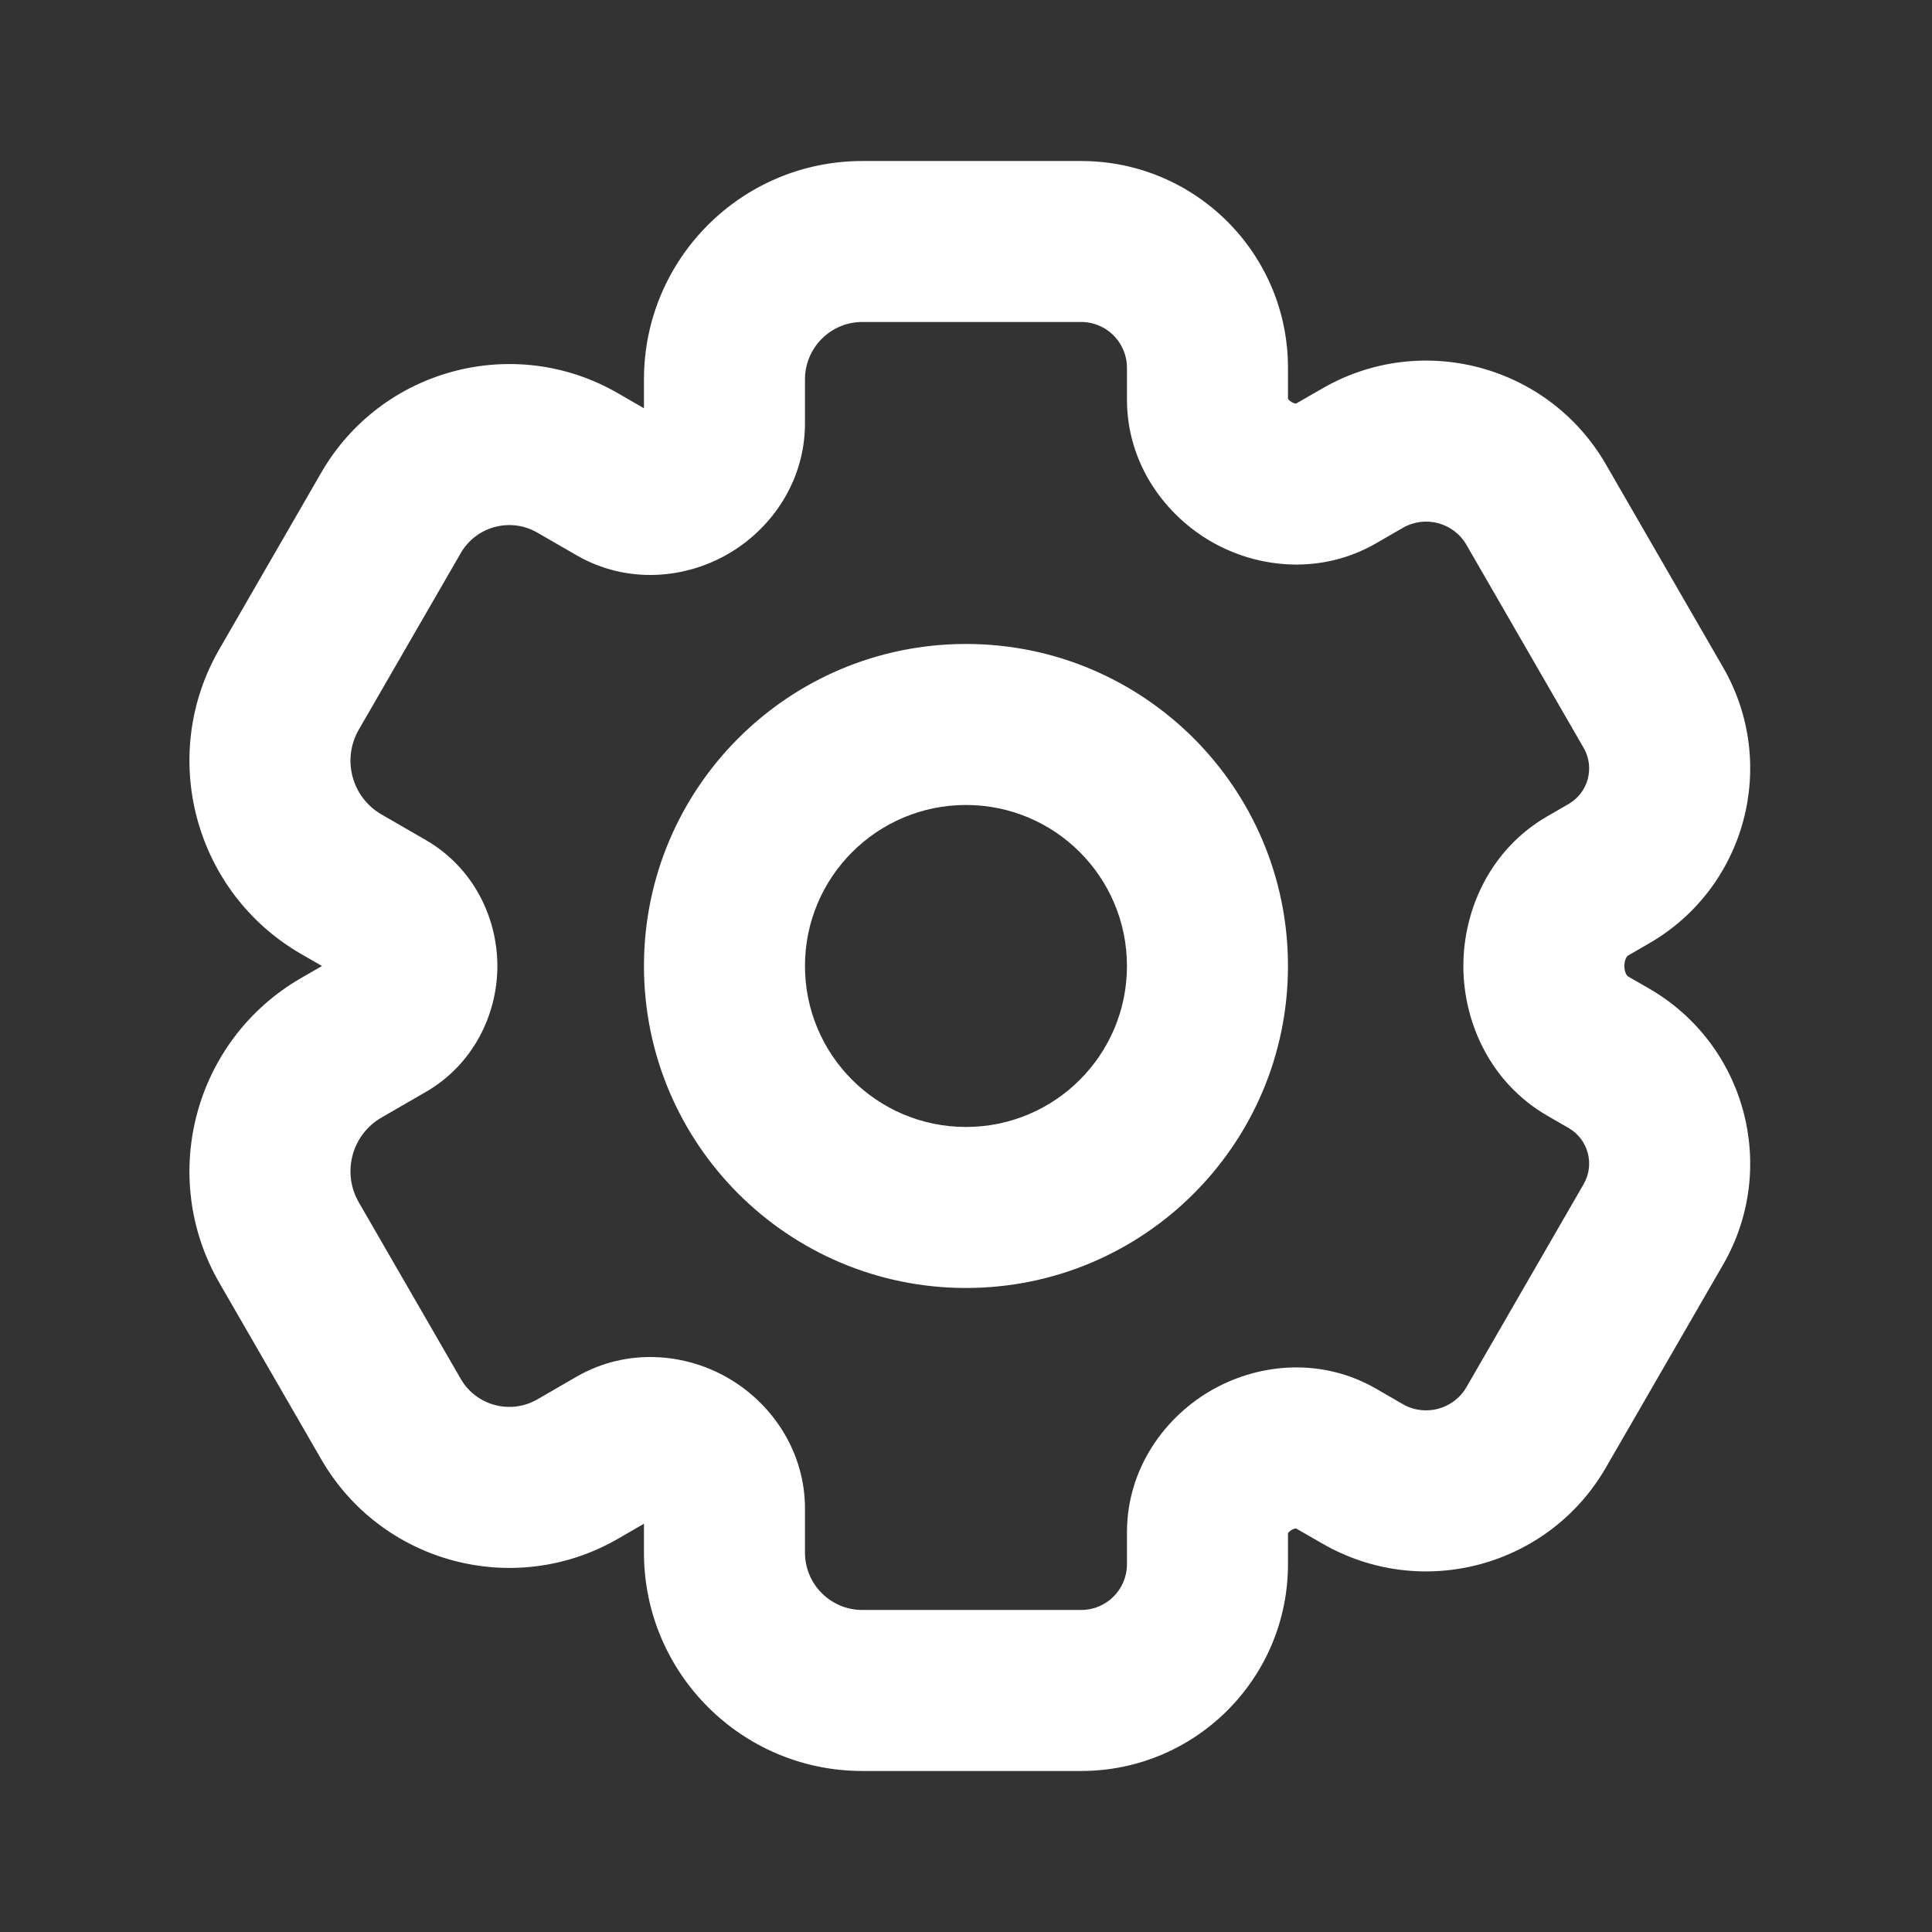 <svg width="32" height="32" viewBox="0 0 32 32" fill="none" xmlns="http://www.w3.org/2000/svg">
<rect x="0" y="0" width="32" height="32" fill="#333333" stroke="none"/>
<path fill-rule="evenodd" clip-rule="evenodd" d="M16 10.666C13.054 10.666 10.666 13.054 10.666 16C10.666 18.945 13.054 21.333 16 21.333C18.945 21.333 21.333 18.945 21.333 16C21.333 13.054 18.945 10.666 16 10.666ZM13.333 16C13.333 14.527 14.527 13.333 16 13.333C17.472 13.333 18.666 14.527 18.666 16C18.666 17.473 17.472 18.666 16 18.666C14.527 18.666 13.333 17.473 13.333 16Z" fill="white"/>
<path fill-rule="evenodd" clip-rule="evenodd" d="M14.283 2.667C12.286 2.667 10.666 4.286 10.666 6.284V6.762L10.233 6.512C8.513 5.519 6.314 6.109 5.321 7.828L3.633 10.752C2.613 12.519 3.219 14.779 4.986 15.8L5.333 16L4.986 16.2C3.219 17.221 2.613 19.48 3.633 21.248L5.321 24.171C6.314 25.891 8.513 26.48 10.233 25.488L10.666 25.238V25.716C10.666 27.714 12.286 29.333 14.283 29.333H17.908C19.799 29.333 21.333 27.8 21.333 25.908V25.394L21.334 25.393C21.342 25.38 21.363 25.357 21.397 25.338C21.429 25.32 21.455 25.316 21.467 25.316L21.902 25.566C23.547 26.516 25.65 25.952 26.599 24.307L28.54 20.946C29.464 19.345 28.916 17.299 27.315 16.374L26.962 16.171C26.961 16.17 26.949 16.163 26.935 16.136C26.919 16.107 26.904 16.059 26.904 16C26.904 15.941 26.919 15.893 26.935 15.863C26.949 15.836 26.961 15.83 26.962 15.829L27.315 15.625C28.916 14.701 29.464 12.654 28.54 11.054L26.599 7.692C25.65 6.048 23.547 5.484 21.902 6.434L21.468 6.684C21.456 6.684 21.429 6.68 21.397 6.662C21.363 6.643 21.342 6.62 21.334 6.607L21.333 6.605V6.092C21.333 4.2 19.799 2.667 17.908 2.667H14.283ZM13.333 6.284C13.333 5.759 13.758 5.333 14.283 5.333H17.908C18.327 5.333 18.666 5.673 18.666 6.092V6.618C18.666 7.679 19.298 8.548 20.105 8.995C20.889 9.429 21.911 9.507 22.792 8.999L23.235 8.743C23.605 8.53 24.077 8.656 24.29 9.026L26.23 12.387C26.418 12.712 26.307 13.128 25.982 13.316L25.629 13.52C24.692 14.061 24.238 15.055 24.238 16C24.238 16.944 24.692 17.939 25.629 18.48L25.982 18.684C26.307 18.872 26.418 19.288 26.23 19.613L24.29 22.974C24.077 23.343 23.604 23.47 23.235 23.257L22.792 23.001C21.911 22.492 20.889 22.571 20.105 23.005C19.298 23.451 18.666 24.32 18.666 25.381V25.908C18.666 26.327 18.327 26.666 17.908 26.666H14.283C13.758 26.666 13.333 26.241 13.333 25.716V24.988C13.333 24.057 12.807 23.276 12.103 22.85C11.368 22.406 10.389 22.319 9.55 22.802L8.9 23.178C8.456 23.435 7.887 23.282 7.631 22.838L5.943 19.915C5.659 19.423 5.827 18.794 6.319 18.51L7.053 18.086C7.836 17.634 8.238 16.807 8.238 16C8.238 15.193 7.836 14.366 7.053 13.914L6.319 13.49C5.827 13.206 5.659 12.577 5.943 12.085L7.631 9.162C7.887 8.717 8.455 8.565 8.9 8.822L9.55 9.197C10.388 9.681 11.368 9.594 12.103 9.149C12.807 8.724 13.333 7.943 13.333 7.012V6.284Z" fill="white"/>
</svg>
